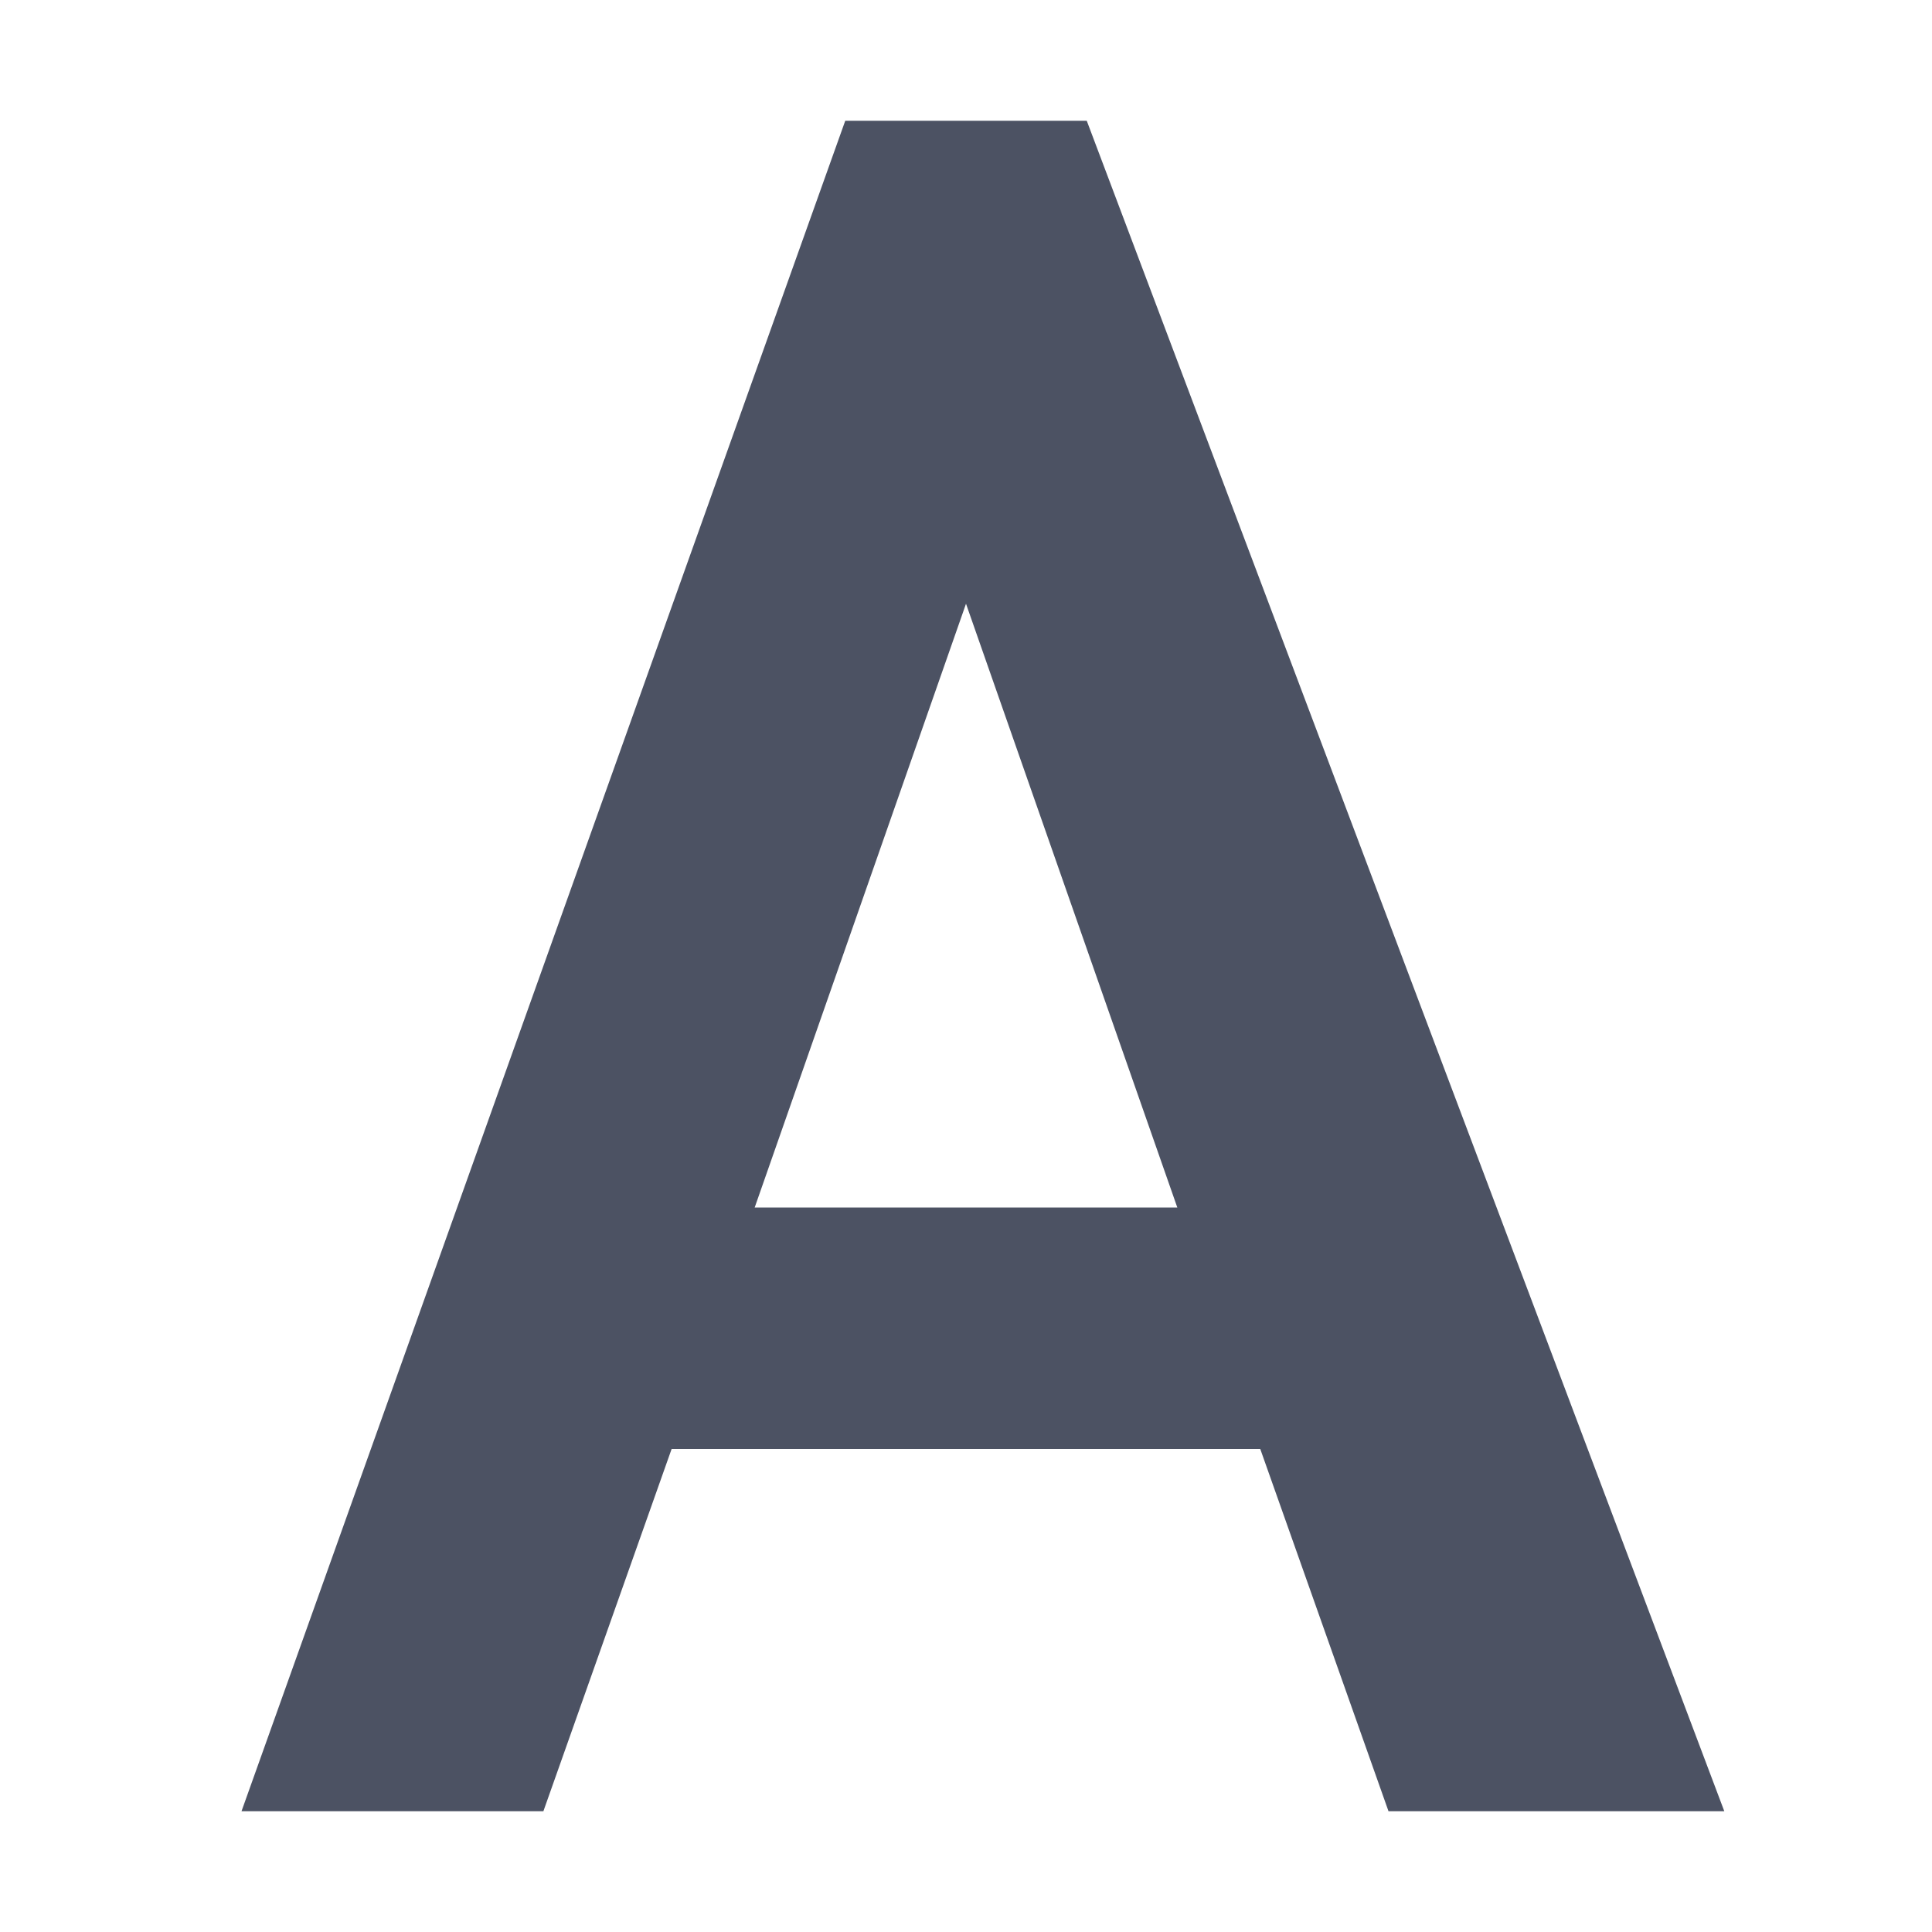 <svg xmlns="http://www.w3.org/2000/svg" width="16" height="16">
    <path d="m 272,6 -5,14 h 2.5 l 1.062,-3 h 4.875 l 1.062,3 h 2.781 L 274,6 Z m 1,4 1.75,5 h -3.5 z" fill="#4c5263" transform="translate(-265 -5)"/>
</svg>
